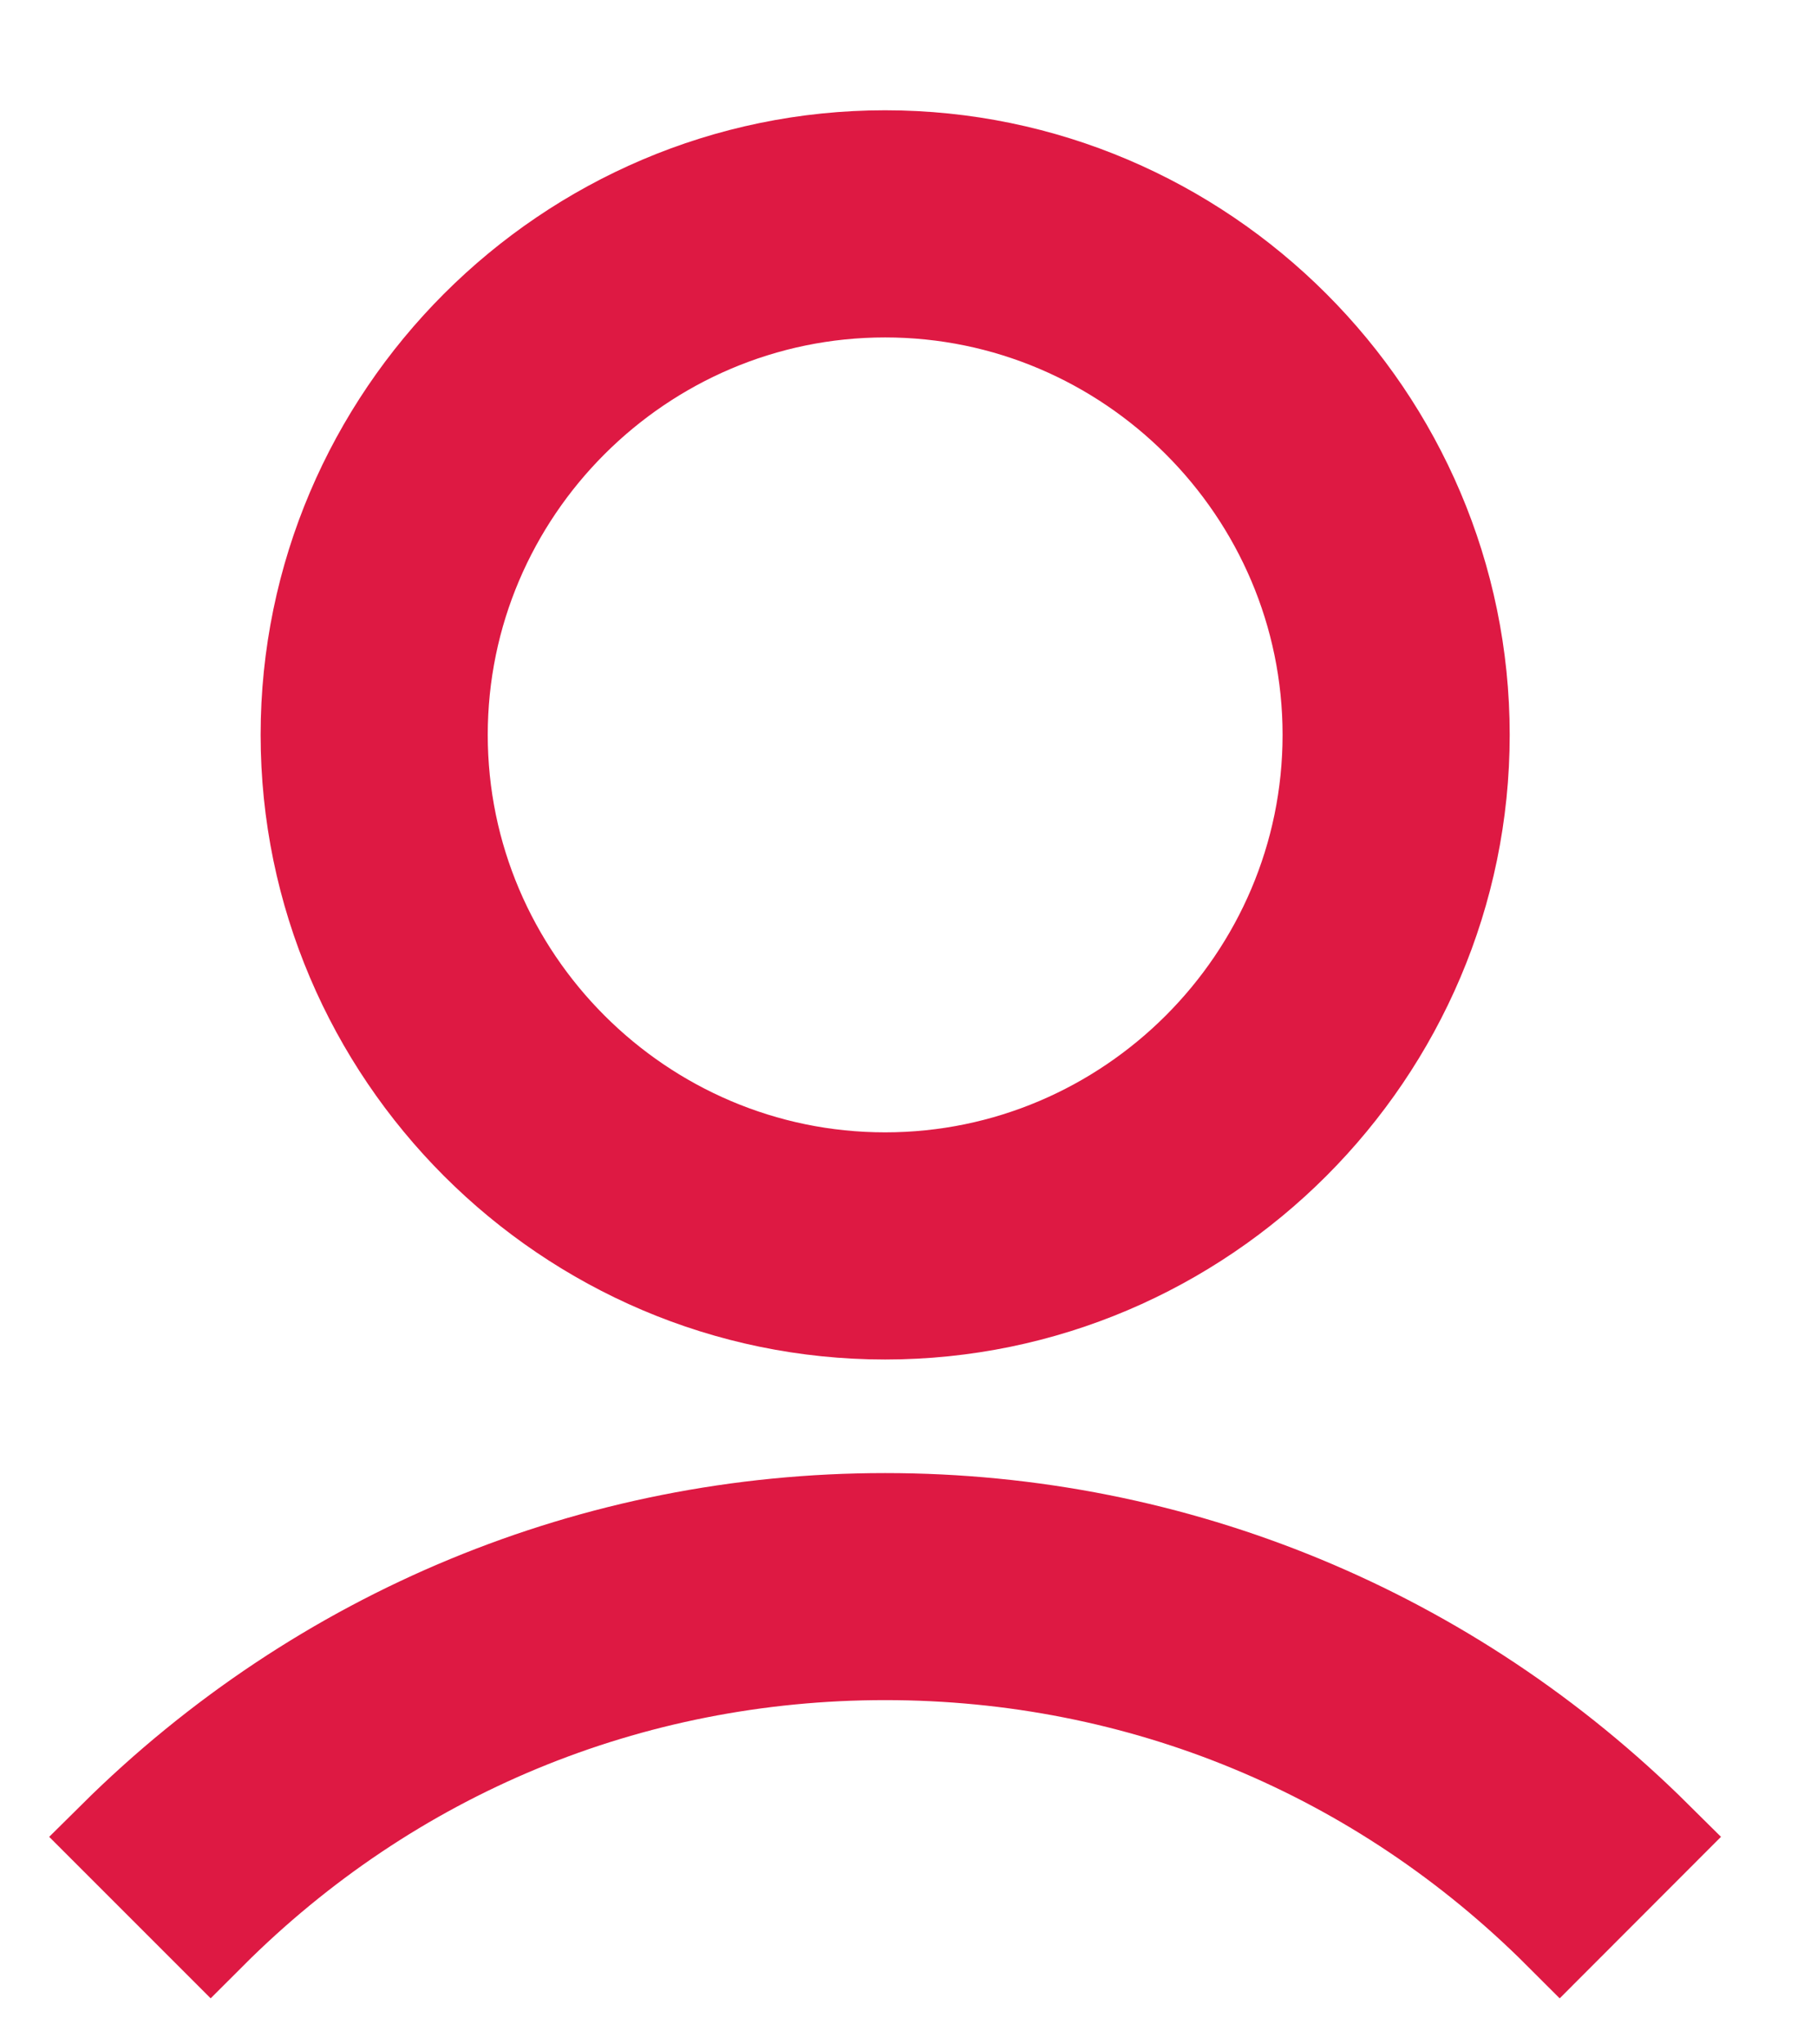 <?xml version="1.0" encoding="UTF-8"?> <svg xmlns="http://www.w3.org/2000/svg" width="16" height="18" viewBox="0 0 16 18" fill="none"> <path d="M2.695 6.47C2.695 9.275 4.99 11.57 7.794 11.57C10.599 11.57 12.894 9.275 12.894 6.47C12.894 3.666 10.599 1.371 7.794 1.371C4.99 1.371 2.695 3.666 2.695 6.47ZM11.694 6.47C11.694 8.615 9.939 10.37 7.794 10.37C5.649 10.37 3.895 8.615 3.895 6.47C3.895 4.326 5.649 2.571 7.794 2.571C9.939 2.571 11.694 4.326 11.694 6.47Z" fill="#DE1943"></path> <path d="M1.855 17.029C3.445 15.439 5.545 14.569 7.794 14.569C10.044 14.569 12.144 15.439 13.734 17.029L14.588 16.174C12.774 14.374 10.359 13.37 7.794 13.37C5.23 13.37 2.815 14.374 1 16.174L1.855 17.029Z" fill="#DE1943"></path> <path d="M2.695 6.47C2.695 9.275 4.99 11.57 7.794 11.57C10.599 11.57 12.894 9.275 12.894 6.47C12.894 3.666 10.599 1.371 7.794 1.371C4.99 1.371 2.695 3.666 2.695 6.47ZM11.694 6.47C11.694 8.615 9.939 10.37 7.794 10.37C5.649 10.37 3.895 8.615 3.895 6.47C3.895 4.326 5.649 2.571 7.794 2.571C9.939 2.571 11.694 4.326 11.694 6.47Z" stroke="#DE1943" stroke-width="0.8"></path> <path d="M1.855 17.029C3.445 15.439 5.545 14.569 7.794 14.569C10.044 14.569 12.144 15.439 13.734 17.029L14.588 16.174C12.774 14.374 10.359 13.37 7.794 13.37C5.23 13.37 2.815 14.374 1 16.174L1.855 17.029Z" stroke="#DE1943" stroke-width="0.8"></path> </svg> 